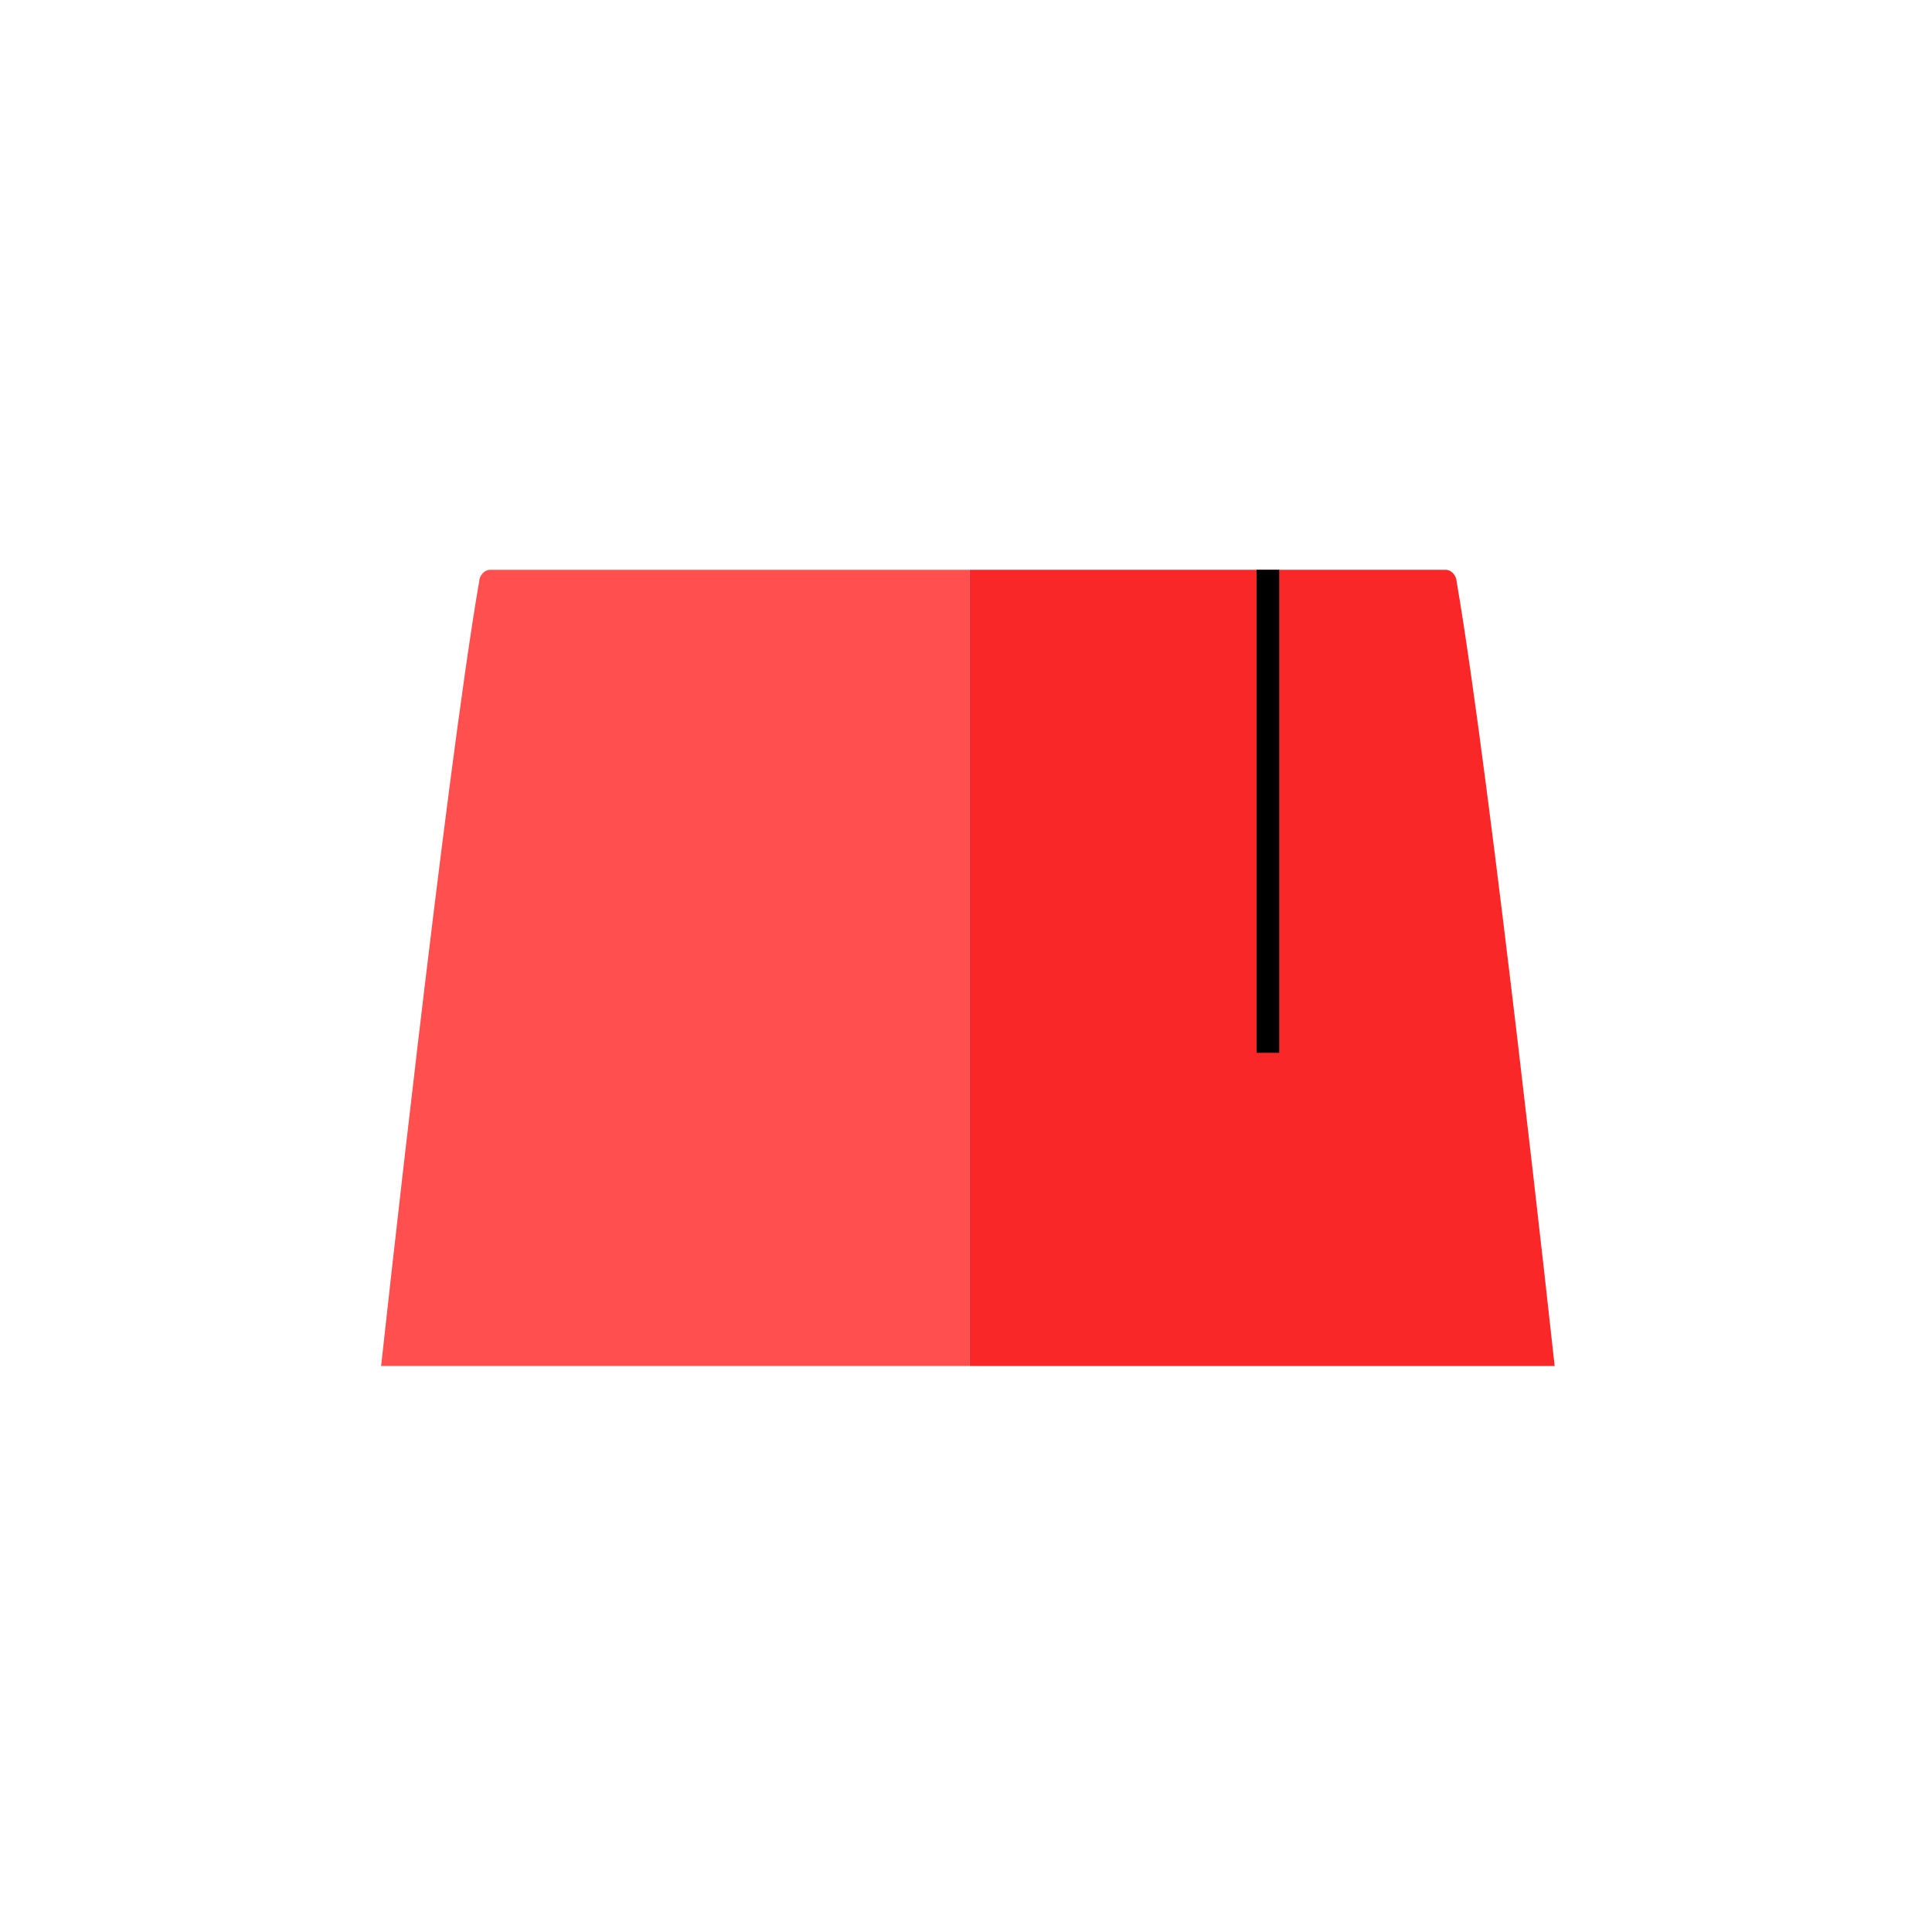 <svg xmlns="http://www.w3.org/2000/svg"
aria-label="Kemal Framework" role="img"
viewBox="0 0 512 512"><path
d="m0 0H512V512H0"
fill="#fff"/><path fill="#f92727" d="M412 362s-17-156-26-208c0-1-1-3-3-3H257v211h155z"/><path fill="#ff4f4f" d="M101 362s17-156 26-208c0-1 1-3 3-3h127v211H101z"/><path d="M339 279h-6V151h6z"/></svg>